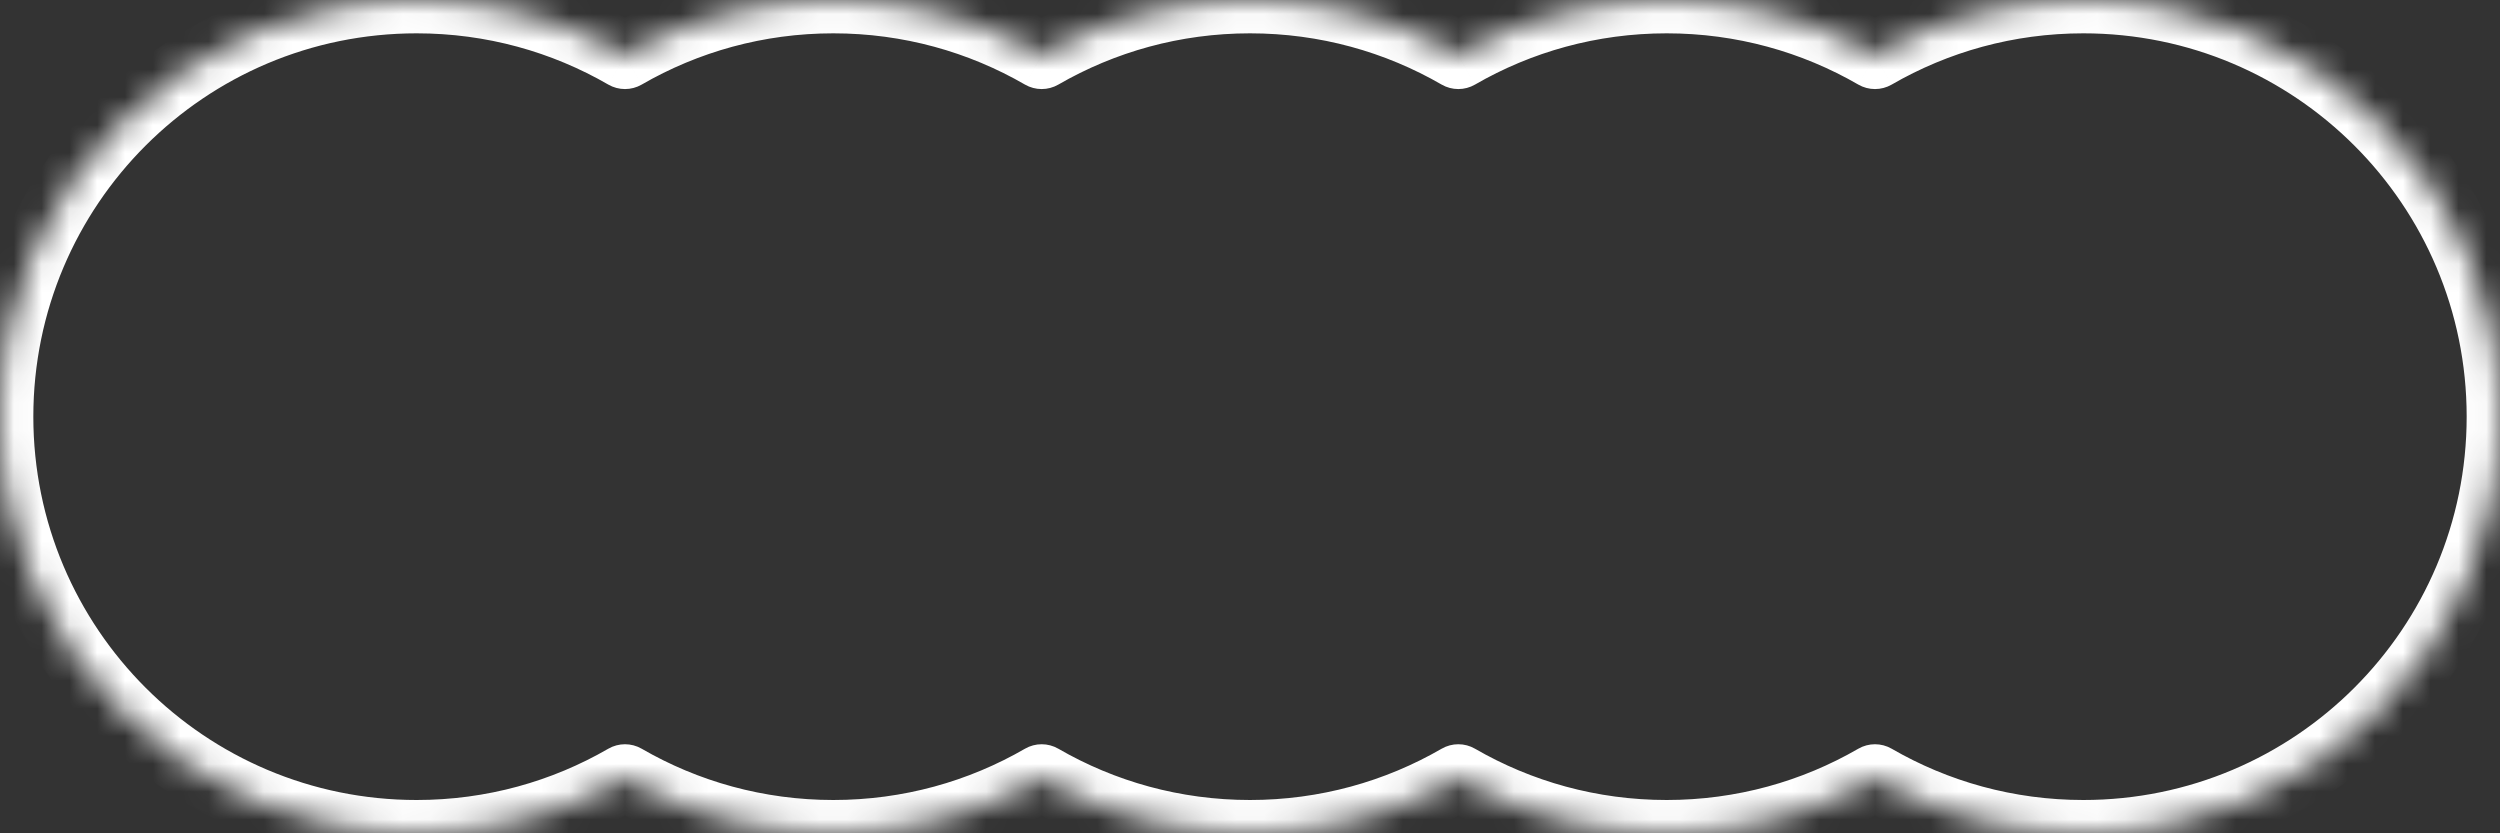 <?xml version="1.0" encoding="UTF-8"?> <svg xmlns="http://www.w3.org/2000/svg" width="90" height="30" viewBox="0 0 90 30" fill="none"><rect x="0" y="0" width="90" height="30" fill="#333333" stroke="none"/><mask id="path-1-inside-1_413_7383" fill="white"><path fill-rule="evenodd" clip-rule="evenodd" d="M15 30C17.732 30 20.294 29.27 22.5 27.993C24.706 29.27 27.268 30 30 30C32.732 30 35.294 29.27 37.5 27.993C39.706 29.27 42.268 30 45 30C47.732 30 50.294 29.27 52.5 27.993C54.706 29.27 57.268 30 60 30C62.732 30 65.294 29.27 67.5 27.993C69.706 29.27 72.268 30 75 30C83.284 30 90 23.284 90 15C90 6.716 83.284 0 75 0C72.268 0 69.706 0.73 67.5 2.007C65.294 0.73 62.732 0 60 0C57.268 0 54.706 0.73 52.5 2.007C50.294 0.73 47.732 0 45 0C42.268 0 39.706 0.73 37.5 2.007C35.294 0.73 32.732 0 30 0C27.268 0 24.706 0.73 22.5 2.007C20.294 0.73 17.732 0 15 0C6.716 0 0 6.716 0 15C0 23.284 6.716 30 15 30Z"></path></mask><path d="M22.5 27.993L23.101 26.954C22.729 26.739 22.271 26.739 21.899 26.954L22.5 27.993ZM37.5 27.993L38.101 26.954C37.729 26.739 37.271 26.739 36.899 26.954L37.5 27.993ZM52.5 27.993L53.101 26.954C52.729 26.739 52.271 26.739 51.899 26.954L52.5 27.993ZM67.5 27.993L68.101 26.954C67.729 26.739 67.271 26.739 66.899 26.954L67.5 27.993ZM67.5 2.007L66.899 3.045C67.271 3.26 67.729 3.26 68.101 3.045L67.5 2.007ZM52.5 2.007L51.899 3.045C52.271 3.26 52.729 3.26 53.101 3.045L52.5 2.007ZM37.5 2.007L36.899 3.045C37.271 3.26 37.729 3.26 38.101 3.045L37.5 2.007ZM22.5 2.007L21.899 3.045C22.271 3.26 22.729 3.26 23.101 3.045L22.5 2.007ZM21.899 26.954C19.871 28.128 17.516 28.8 15 28.8V31.2C17.949 31.2 20.717 30.411 23.101 29.032L21.899 26.954ZM30 28.8C27.484 28.8 25.129 28.128 23.101 26.954L21.899 29.032C24.283 30.411 27.051 31.2 30 31.2V28.8ZM36.899 26.954C34.871 28.128 32.516 28.8 30 28.8V31.2C32.949 31.2 35.717 30.411 38.101 29.032L36.899 26.954ZM45 28.8C42.484 28.8 40.129 28.128 38.101 26.954L36.899 29.032C39.283 30.411 42.051 31.2 45 31.2V28.8ZM51.899 26.954C49.871 28.128 47.516 28.8 45 28.8V31.2C47.949 31.2 50.717 30.411 53.101 29.032L51.899 26.954ZM60 28.8C57.484 28.8 55.129 28.128 53.101 26.954L51.899 29.032C54.283 30.411 57.051 31.2 60 31.2V28.8ZM66.899 26.954C64.871 28.128 62.516 28.8 60 28.8V31.2C62.949 31.2 65.717 30.411 68.101 29.032L66.899 26.954ZM75 28.8C72.484 28.8 70.129 28.128 68.101 26.954L66.899 29.032C69.283 30.411 72.051 31.2 75 31.2V28.8ZM88.8 15C88.8 22.622 82.621 28.8 75 28.8V31.2C83.947 31.2 91.2 23.947 91.2 15H88.8ZM75 1.2C82.621 1.2 88.8 7.378 88.8 15H91.2C91.2 6.053 83.947 -1.2 75 -1.2V1.2ZM68.101 3.045C70.129 1.872 72.484 1.2 75 1.2V-1.2C72.051 -1.2 69.283 -0.411 66.899 0.968L68.101 3.045ZM60 1.2C62.516 1.2 64.871 1.872 66.899 3.045L68.101 0.968C65.717 -0.411 62.949 -1.2 60 -1.2V1.2ZM53.101 3.045C55.129 1.872 57.484 1.2 60 1.2V-1.2C57.051 -1.2 54.283 -0.411 51.899 0.968L53.101 3.045ZM45 1.2C47.516 1.2 49.871 1.872 51.899 3.045L53.101 0.968C50.717 -0.411 47.949 -1.2 45 -1.2V1.2ZM38.101 3.045C40.129 1.872 42.484 1.2 45 1.2V-1.2C42.051 -1.2 39.283 -0.411 36.899 0.968L38.101 3.045ZM30 1.2C32.516 1.2 34.871 1.872 36.899 3.045L38.101 0.968C35.717 -0.411 32.949 -1.2 30 -1.2V1.2ZM23.101 3.045C25.129 1.872 27.484 1.2 30 1.2V-1.2C27.051 -1.2 24.283 -0.411 21.899 0.968L23.101 3.045ZM15 1.2C17.516 1.2 19.871 1.872 21.899 3.045L23.101 0.968C20.717 -0.411 17.949 -1.2 15 -1.2V1.2ZM1.2 15C1.2 7.378 7.378 1.2 15 1.2V-1.2C6.053 -1.2 -1.2 6.053 -1.2 15H1.2ZM15 28.8C7.378 28.8 1.2 22.622 1.2 15H-1.2C-1.2 23.947 6.053 31.2 15 31.2V28.8Z" fill="white" mask="url(#path-1-inside-1_413_7383)"></path></svg> 